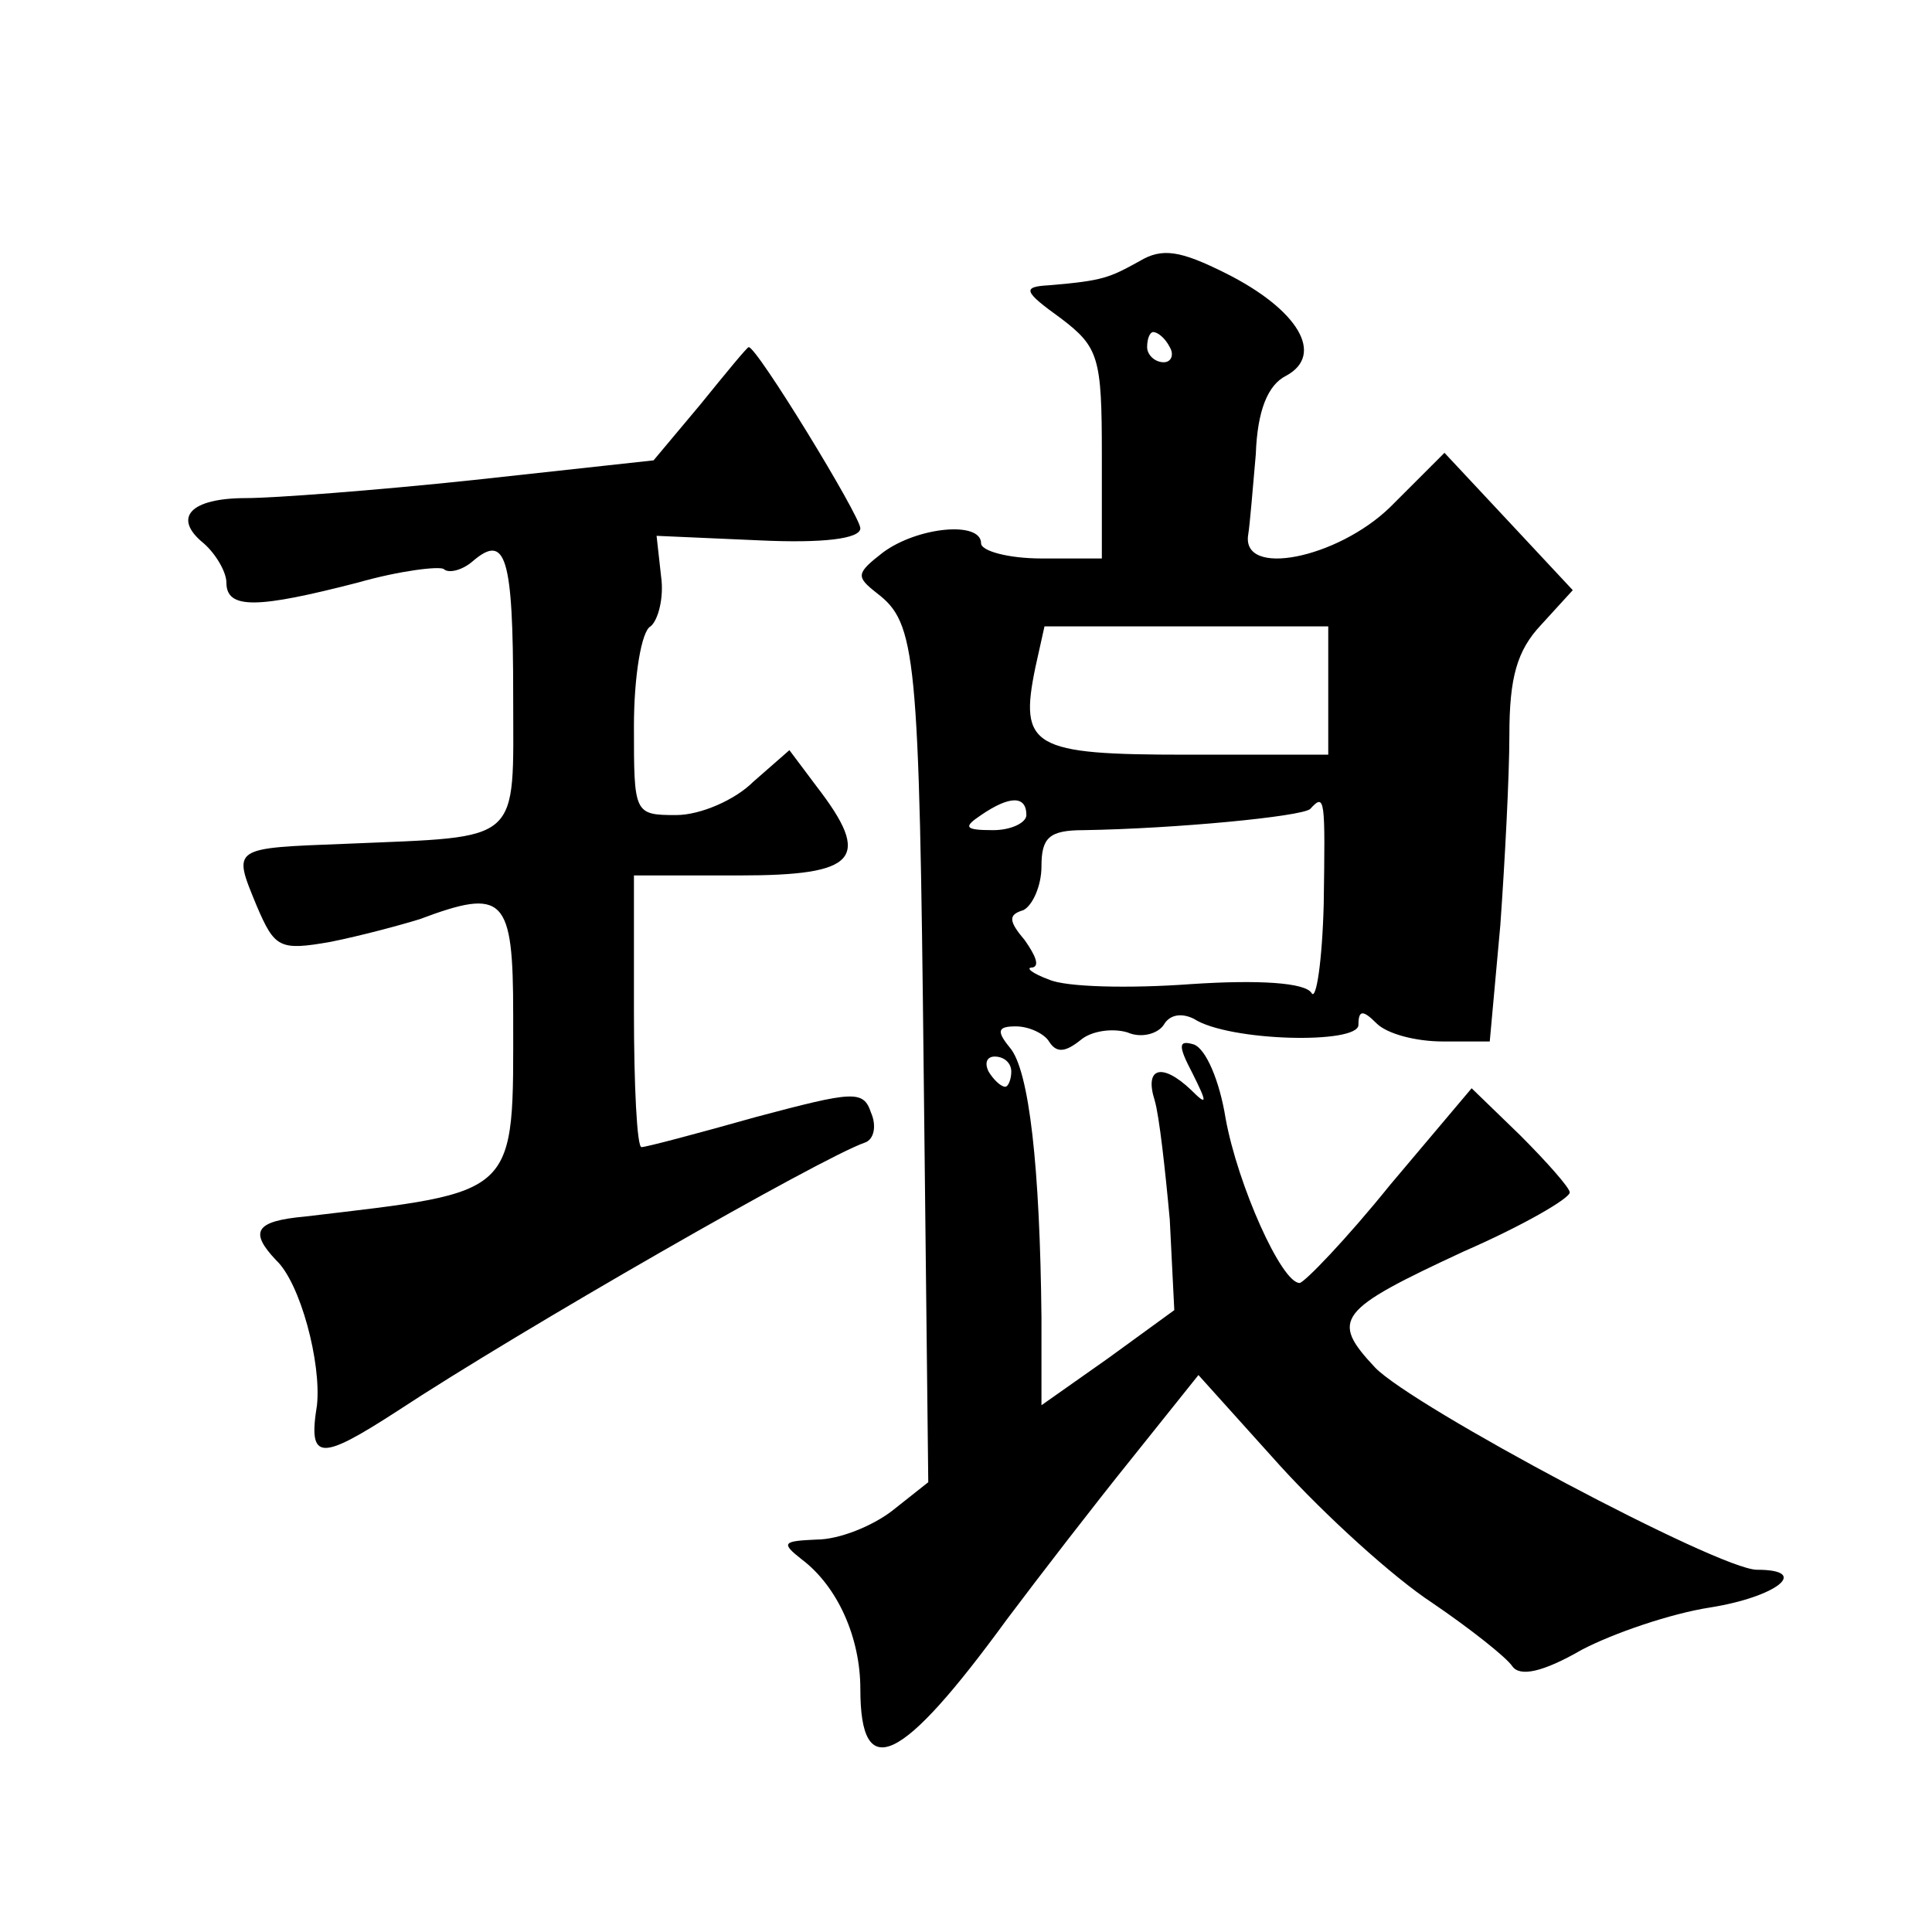 <?xml version="1.0" standalone="no"?>
<!DOCTYPE svg PUBLIC "-//W3C//DTD SVG 20010904//EN"
 "http://www.w3.org/TR/2001/REC-SVG-20010904/DTD/svg10.dtd">
<svg version="1.0" xmlns="http://www.w3.org/2000/svg"
 width="128pt" height="128pt" viewBox="0 0 128 128"
 preserveAspectRatio="xMidYMid meet">
<g transform="translate(0,128) scale(0.1,-0.1)"
fill="#0" stroke="none">
<path d="M755 1107 c-20 -11 -24 -13 -60 -16 -18 -1 -17 -4 8 -22 25 -19 27 -26
27 -90 l0 -69 -40 0 c-22 0 -40 5 -40 10 0 15 -42 11 -65 -6 -18 -14 -18 -16 -4
-27 26 -20 28 -39 31 -320 l3 -269 -24 -19 c-13 -10 -35 -19 -50 -19 -22 -1 -24
-2 -10 -13 24 -18 39 -52 39 -86 0 -63 27 -50 97 46 21 28 58 76 83 107 l44 55
54 -60 c30 -33 75 -74 101 -91 25 -17 49 -36 53 -42 5 -7 20 -4 46 11 21 11 59
24 85 28 44 7 67 25 31 25 -25 0 -228 108 -253 134 -30 32 -25 38 59 77 39 17 70
35 70 39 0 3 -15 20 -33 38 l-32 31 -54 -64 c-29 -36 -57 -65 -60 -65 -12 0 -41
65 -49 109 -4 25 -13 46 -21 49 -10 3 -11 0 -1 -19 10 -20 10 -22 -1 -11 -19 18
-31 15 -24 -7 3 -10 7 -46 10 -79 l3 -60 -44 -32 -44 -31 0 58 c-1 99 -8 164 -21
179 -9 11 -8 14 4 14 9 0 19 -5 22 -10 5 -8 11 -7 21 1 7 6 21 8 31 5 9 -4 20 -1
24 5 4 7 12 8 20 4 23 -15 109 -17 109 -4 0 10 3 10 12 1 7 -7 26 -12 44 -12 l31
0 7 77 c3 42 6 99 6 126 0 38 5 56 21 73 l21 23 -42 45 -43 46 -36 -36 c-35 -34
-99 -47 -94 -18 1 6 3 30 5 53 1 29 8 46 20 52 26 14 8 44 -40 68 -30 15 -42 17
-57 8z m20 -57 c3 -5 1 -10 -4 -10 -6 0 -11 5 -11 10 0 6 2 10 4 10 3 0 8 -4 11
-10z m105 -227 l0 -43 -94 0 c-102 0 -111 5 -100 58 l6 27 94 0 94 0 0 -42z m-200
-83 c0 -5 -10 -10 -22 -10 -19 0 -20 2 -8 10 19 13 30 13 30 0z m197 -59 c-1 -38
-5 -64 -8 -59 -4 7 -35 9 -80 6 -41 -3 -83 -2 -94 3 -11 4 -16 8 -11 8 5 1 2 8
-5 18 -11 13 -11 17 -1 20 6 3 12 16 12 29 0 19 5 24 28 24 61 1 144 9 150 14 10
11 10 7 9 -63z m-207 -111 c0 -5 -2 -10 -4 -10 -3 0 -8 5 -11 10 -3 6 -1 10 4 10
6 0 11 -4 11 -10z M464 1012 l-31 -37 -119 -13 c-66 -7 -133 -12 -151 -12 -37 0
-49 -13 -28 -30 8 -7 15 -19 15 -26 0 -18 21 -17 87 0 28 8 54 11 57 9 3 -3 12
-1 19 5 22 19 27 4 27 -89 0 -99 7 -93 -110 -98 -77 -3 -76 -2 -60 -41 12 -28 15
-30 49 -24 20 4 46 11 59 15 56 21 62 15 62 -63 0 -122 5 -117 -138 -134 -33 -3
-37 -10 -19 -29 16 -15 30 -68 27 -96 -6 -37 2 -37 53 -4 82 54 281 168 310 178
6 2 8 11 4 20 -5 15 -12 14 -76 -3 -39 -11 -73 -20 -76 -20 -3 0 -5 41 -5 90 l0
90 70 0 c78 0 88 11 51 59 l-18 24 -24 -21 c-12 -12 -35 -22 -51 -22 -28 0 -28
1 -28 59 0 33 5 63 11 66 5 4 9 19 7 33 l-3 27 68 -3 c42 -2 67 1 67 8 0 8 -69
121 -74 120 -1 0 -15 -17 -32 -38z"/>
</g>
</svg>
